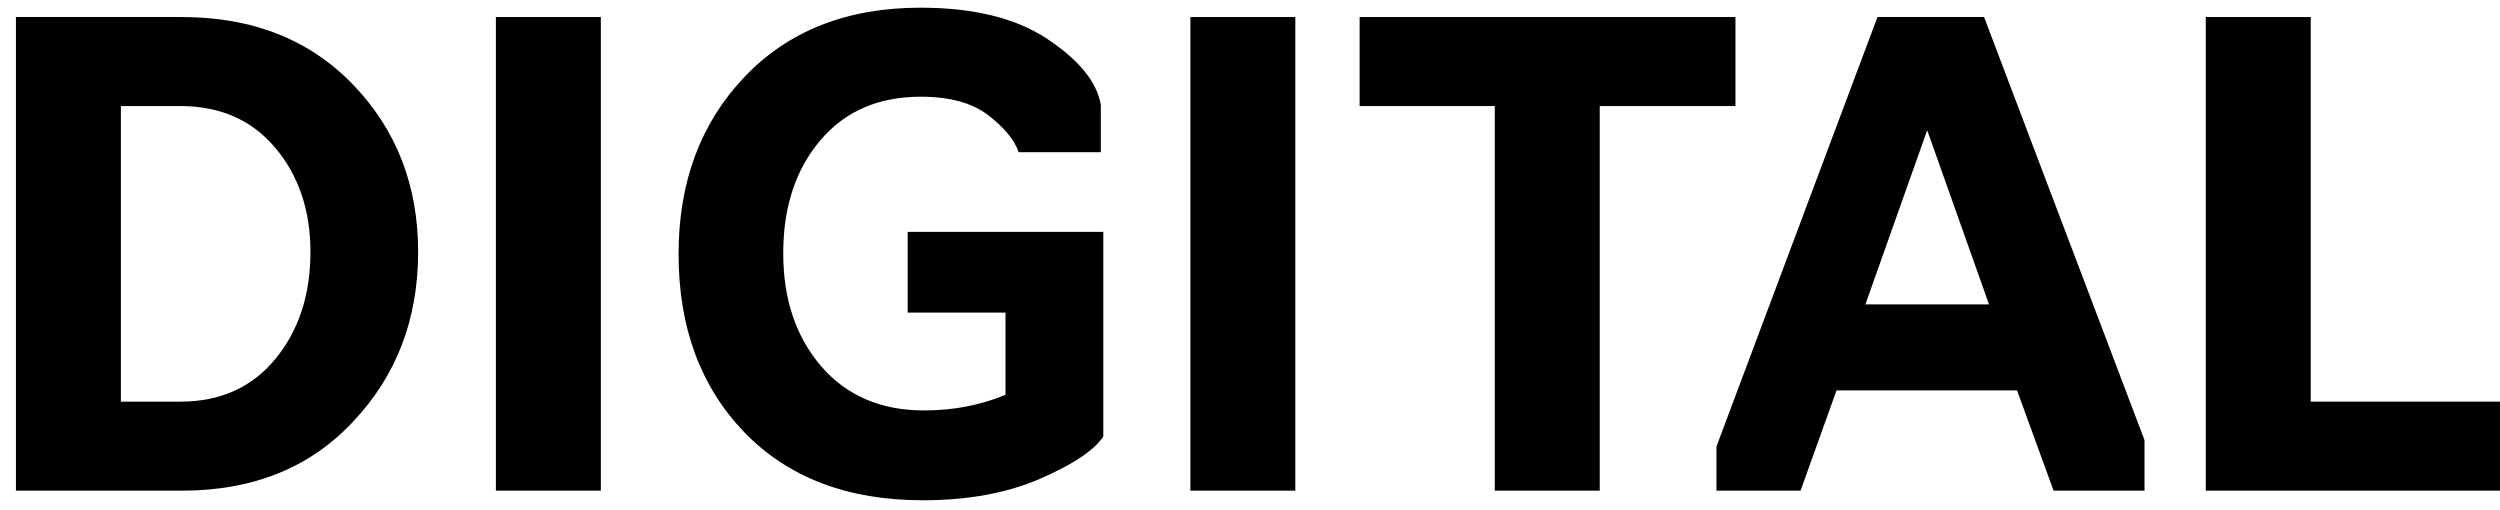<?xml version="1.0" encoding="UTF-8"?> <!-- Generator: Adobe Illustrator 24.3.0, SVG Export Plug-In . SVG Version: 6.00 Build 0) --> <svg xmlns="http://www.w3.org/2000/svg" xmlns:xlink="http://www.w3.org/1999/xlink" id="Слой_1" x="0px" y="0px" viewBox="0 0 910 185.6" style="enable-background:new 0 0 910 185.6;" xml:space="preserve"> <g> <path d="M66.3,178.6H5.8V6.2h60.4c25.7,0,46.5,8.2,62.3,24.6c15.8,16.4,23.7,36.7,23.7,60.9c0,24.5-7.9,45.1-23.7,61.8 C112.8,170.3,92,178.6,66.3,178.6z M44,38.6v107.6h21.6c14.6,0,26.1-5.2,34.6-15.5c8.5-10.3,12.8-23.3,12.8-39 c0-15.2-4.3-27.8-12.8-37.9s-20-15.2-34.6-15.2H44z"></path> <path d="M218.7,178.6h-38.2V6.2h38.2V178.6z"></path> <path d="M335.9,182.1c-27.4,0-49.1-8.3-65-24.8c-15.9-16.5-23.9-38.2-23.9-64.8c0-26.2,8-47.7,24-64.5c16-16.8,37.3-25.2,64-25.2 c19.5,0,34.9,3.8,46.4,11.5c11.5,7.7,17.9,15.6,19.3,23.9v17.2h-29.9c-1.5-4.4-5.2-8.9-11-13.4c-5.8-4.5-14-6.8-24.6-6.8 c-15.5,0-27.7,5.3-36.7,16c-9,10.7-13.4,24.3-13.4,41c0,16.7,4.6,30.4,13.8,41.1c9.2,10.7,21.7,16.1,37.5,16.1 c10.6,0,20.5-1.9,29.6-5.7v-29.9h-35.6V84.4h71.2v74.5c-3.4,5.1-11.1,10.2-23.1,15.4C366.5,179.5,352.3,182.1,335.9,182.1z"></path> <path d="M471.5,178.6h-38.2V6.2h38.2V178.6z"></path> <path d="M582.3,178.6h-38.2v-140h-49.2V6.2h136.8v32.4h-49.4V178.6z"></path> <path d="M668.5,142.1l-13.1,36.5h-30.6v-16.1L683.4,6.2h38.8l58.4,154v18.4h-33.1l-13.3-36.5H668.5z M679,110.8h45l-22.5-63.4 L679,110.8z"></path> <path d="M910,178.6H802.9V6.2h38.2v140h69V178.6z"></path> </g> </svg> 